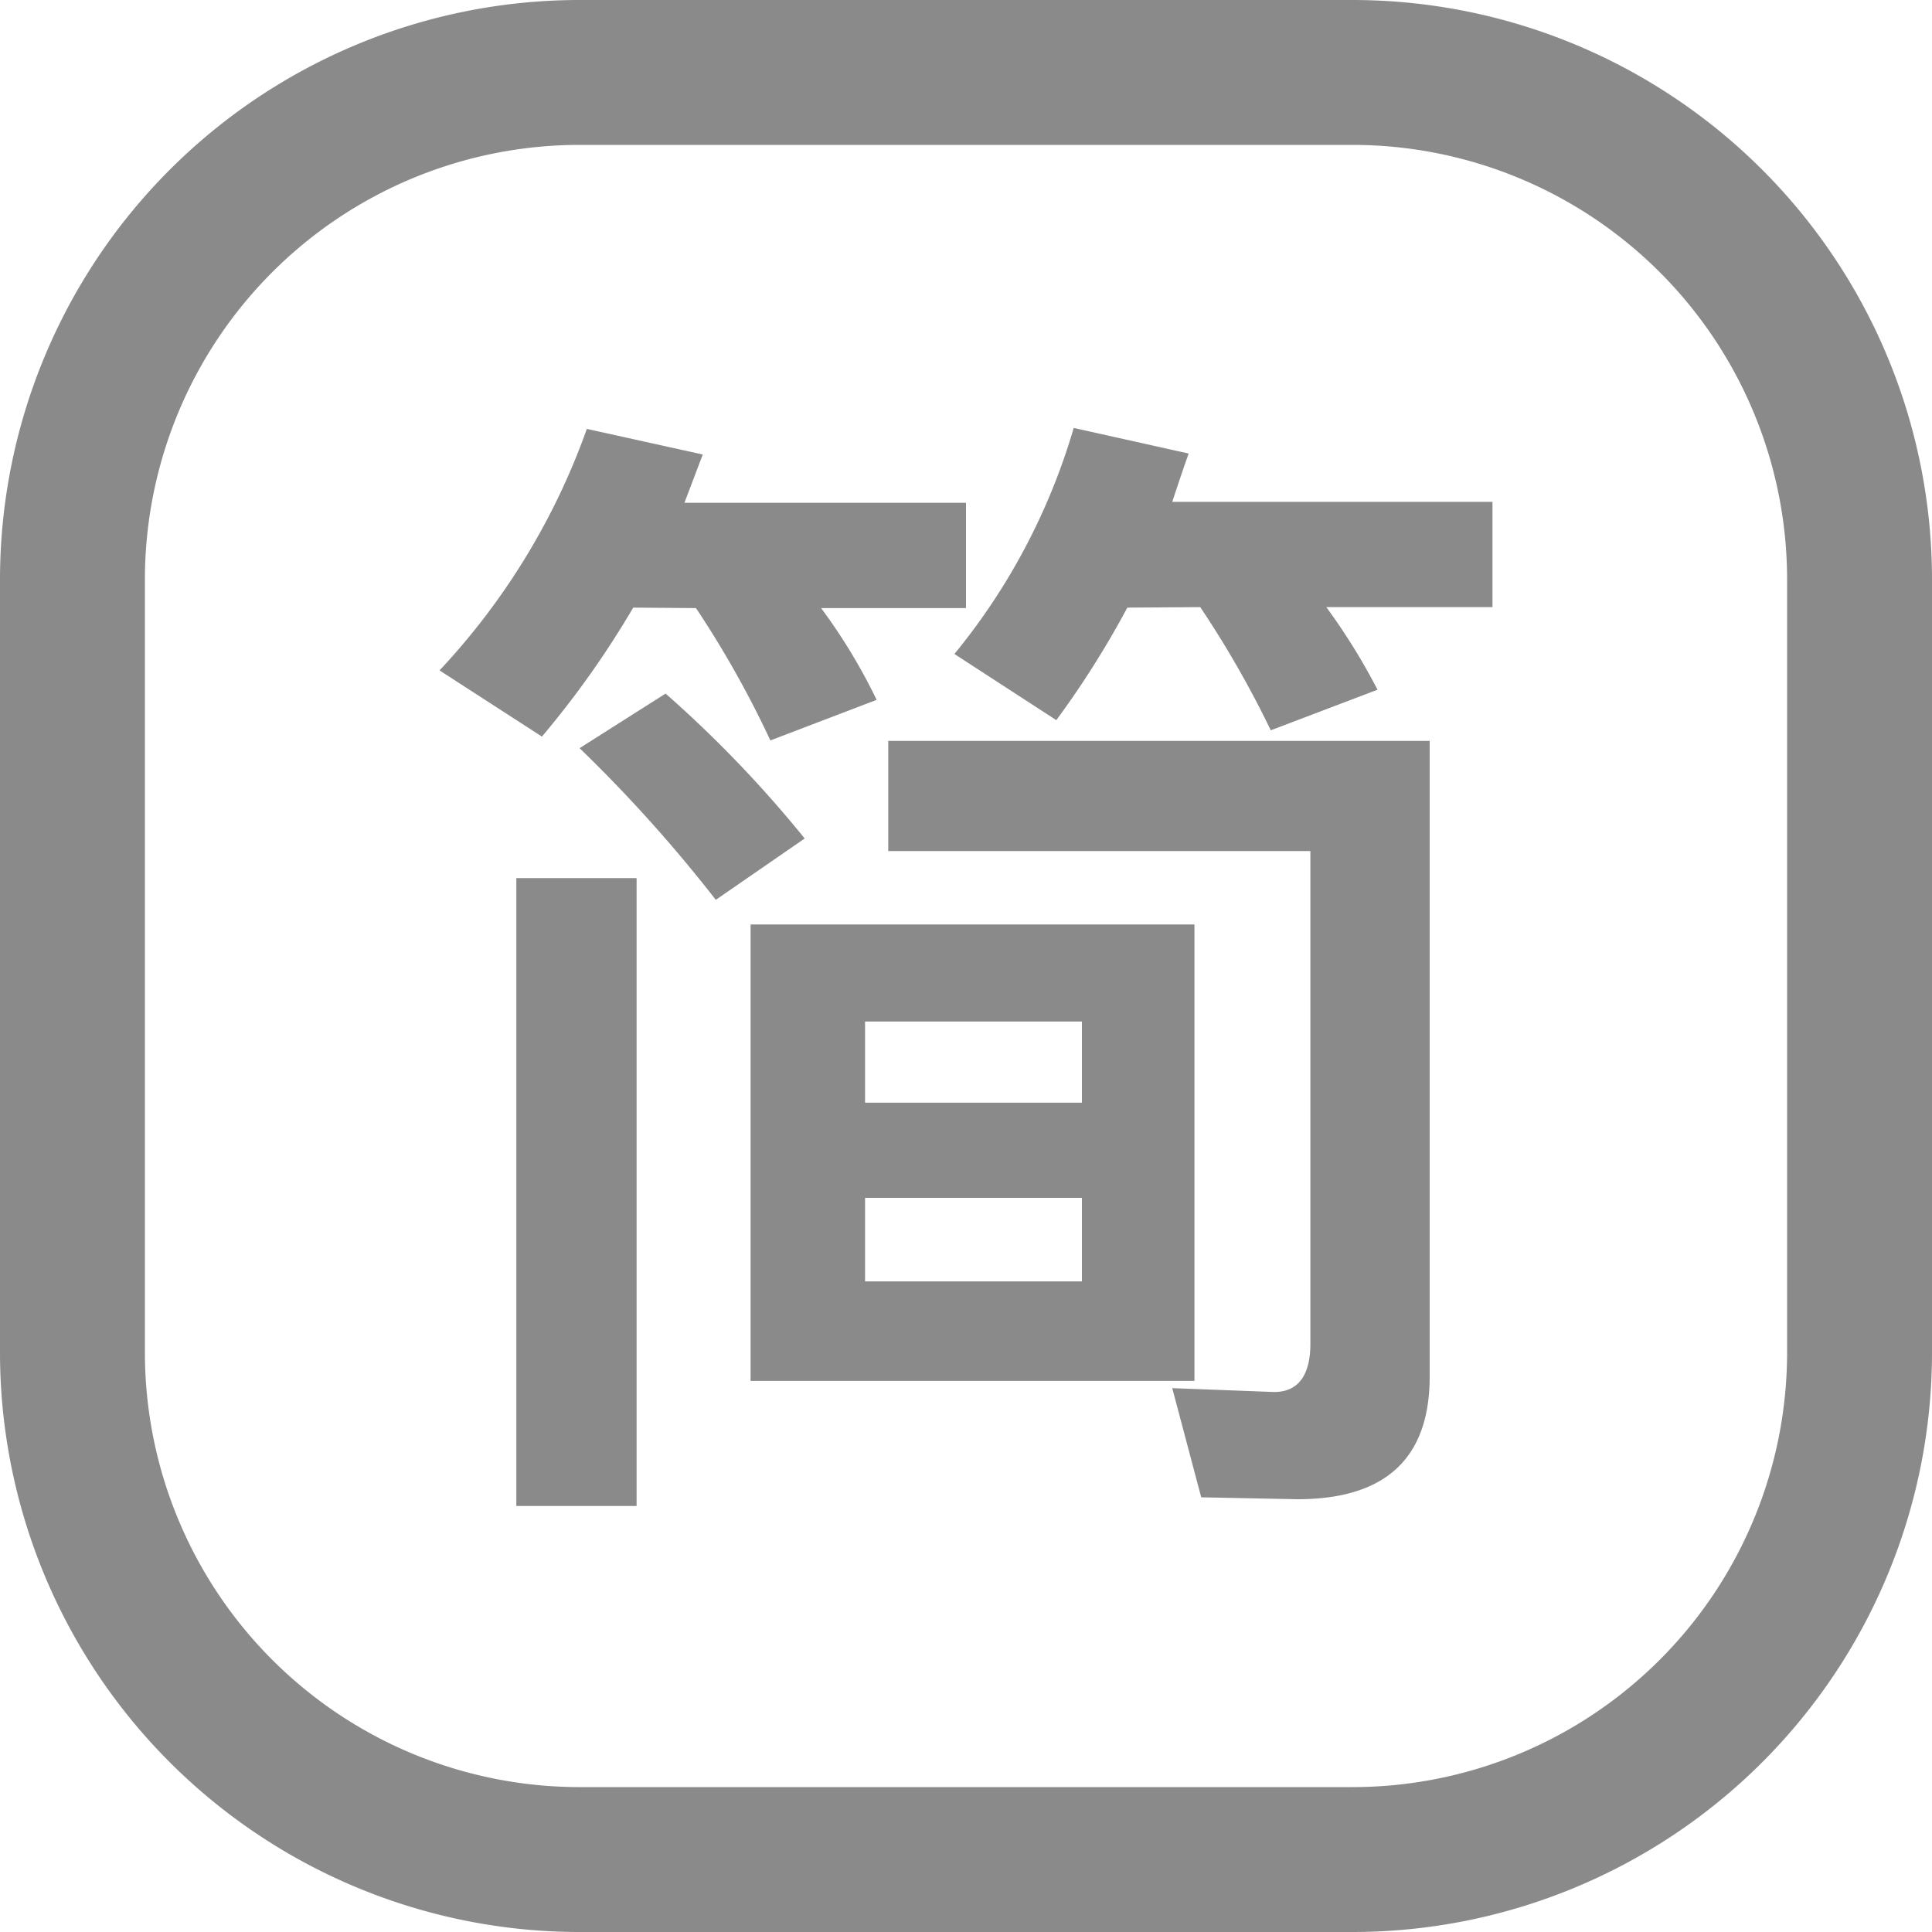 <?xml version="1.0" standalone="no"?><!DOCTYPE svg PUBLIC "-//W3C//DTD SVG 1.1//EN" "http://www.w3.org/Graphics/SVG/1.1/DTD/svg11.dtd"><svg t="1641874805028" class="icon" viewBox="0 0 1024 1024" version="1.1" xmlns="http://www.w3.org/2000/svg" p-id="1082" xmlns:xlink="http://www.w3.org/1999/xlink" width="200" height="200"><defs><style type="text/css"></style></defs><path d="M716.8 76.8a230.4 230.4 0 0 1 230.4 230.4v409.6a230.4 230.4 0 0 1-230.4 230.4H307.2a230.4 230.4 0 0 1-230.4-230.4V307.2a230.4 230.4 0 0 1 230.4-230.4h409.6m0-76.8H307.2A307.2 307.2 0 0 0 0 307.2v409.6a307.2 307.2 0 0 0 307.2 307.2h409.6a307.2 307.2 0 0 0 307.2-307.2V307.2A307.2 307.2 0 0 0 716.8 0z" p-id="1083" fill="#8a8a8a"></path><path d="M335.616 322.048a489.728 489.728 0 0 1-48.384 68.352L232.96 355.328a366.848 366.848 0 0 0 78.08-128l61.44 13.568-9.728 25.6H512v55.808h-76.8a300.288 300.288 0 0 1 29.44 48.64l-56.32 21.504a535.296 535.296 0 0 0-39.424-70.144z m-61.952 143.36h63.744v332.8h-63.744z m79.104-97.792a628.48 628.48 0 0 1 73.728 76.8l-47.104 32.512A768 768 0 0 0 307.2 396.544z m45.056 122.368h235.264v241.92h-235.264z m60.672 94.464h114.944v-43.008h-114.944z m114.944 94.72V634.88h-114.944v44.288zM636.672 793.6l-15.36-57.856 54.016 2.048c12.8 0 19.2-8.96 19.2-25.6v-261.12h-223.744v-58.368H757.76V729.6c0 43.264-23.296 65.024-70.144 65.024z m-39.168-471.552a491.008 491.008 0 0 1-37.632 59.648l-54.016-35.072a338.432 338.432 0 0 0 63.232-119.808l60.928 13.568c-4.096 11.52-6.912 20.224-8.704 25.6h169.728v55.808h-88.064a332.8 332.8 0 0 1 27.136 43.776l-56.576 21.504a533.504 533.504 0 0 0-37.376-65.28z" p-id="1084" fill="#8a8a8a"></path></svg>